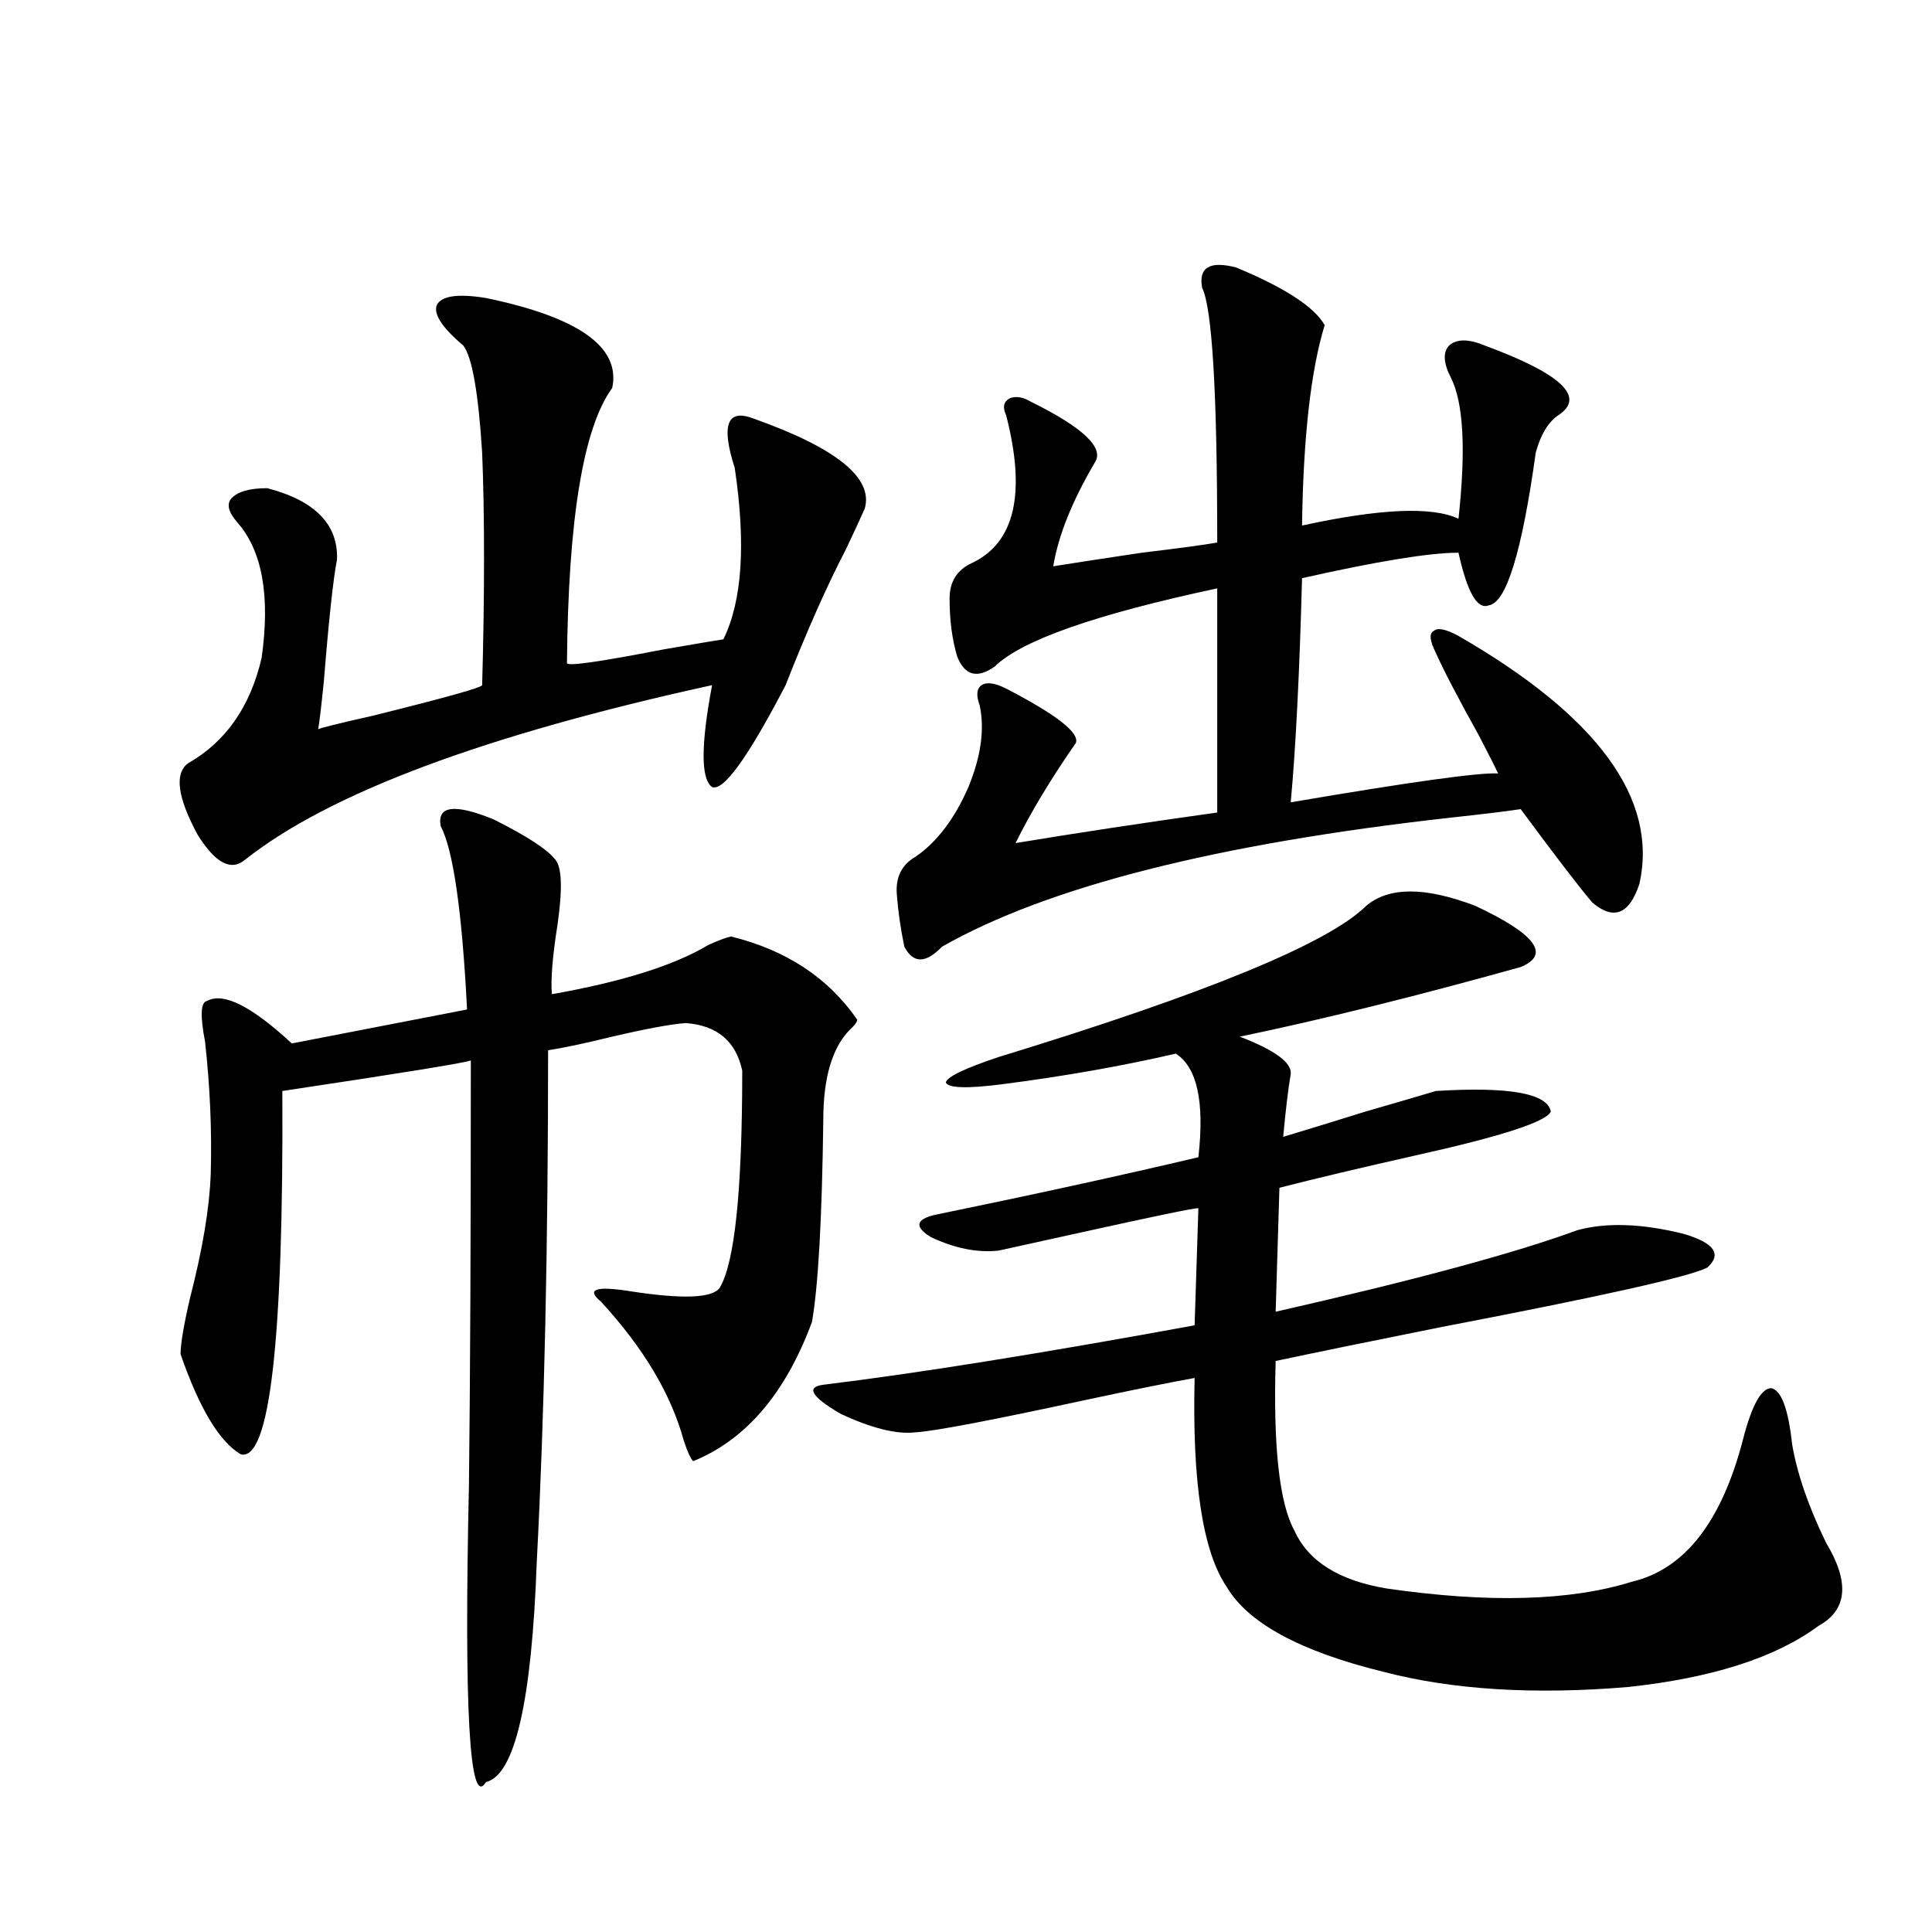 <?xml version="1.0" encoding="utf-8"?>
<!-- Generator: Adobe Illustrator 16.0.0, SVG Export Plug-In . SVG Version: 6.00 Build 0)  -->
<!DOCTYPE svg PUBLIC "-//W3C//DTD SVG 1.1//EN" "http://www.w3.org/Graphics/SVG/1.1/DTD/svg11.dtd">
<svg version="1.1" id="图层_1" xmlns="http://www.w3.org/2000/svg" xmlns:xlink="http://www.w3.org/1999/xlink" x="0px" y="0px"
	 width="1000px" height="1000px" viewBox="0 0 1000 1000" enable-background="new 0 0 1000 1000" xml:space="preserve">
<path d="M251.506,154.246c48.124,9.971,69.907,25.488,65.364,46.582c-14.969,20.518-22.773,67.979-23.414,142.383
	c0,1.758,16.585-0.576,49.755-7.031c16.905-2.925,27.316-4.683,31.219-5.273c9.756-19.912,11.707-49.507,5.854-88.77
	c-7.164-22.261-3.902-30.762,9.756-25.488c42.926,15.244,62.103,30.762,57.56,46.582c-2.606,5.864-5.854,12.896-9.756,21.094
	c-9.756,18.76-20.167,42.188-31.219,70.313c-19.512,37.505-32.194,55.083-38.048,52.734c-5.854-4.092-5.854-21.67,0-52.734
	c-117.726,25.791-198.379,55.962-241.945,90.527c-7.164,5.864-15.289,1.47-24.39-13.184c-10.411-19.336-12.042-31.641-4.878-36.914
	c19.512-11.123,32.194-29.292,38.048-54.492c4.543-32.217,0.32-55.659-12.683-70.313c-4.558-5.273-5.533-9.365-2.927-12.305
	c3.247-3.516,9.421-5.273,18.536-5.273c24.71,6.455,36.737,18.76,36.097,36.914c-1.951,9.971-4.237,31.064-6.829,63.281
	c-1.311,12.896-2.286,21.094-2.927,24.609c0.641-0.576,10.076-2.925,28.292-7.031c37.713-9.365,56.584-14.639,56.584-15.82
	c0.641-22.261,0.976-44.233,0.976-65.918c0-21.094-0.335-39.248-0.976-54.492c-1.951-31.05-5.213-49.507-9.756-55.371
	c-11.066-9.365-15.609-16.396-13.658-21.094C228.732,153.079,237.192,151.912,251.506,154.246z M255.408,424.07
	c17.561,8.789,28.292,15.82,32.194,21.094c3.247,4.106,3.567,15.244,0.976,33.398c-2.606,16.411-3.582,28.428-2.927,36.035
	c36.417-6.44,63.413-14.941,80.974-25.488c5.198-2.334,9.101-3.804,11.707-4.395c28.612,7.031,50.396,21.396,65.364,43.066
	c0,1.182-1.311,2.939-3.902,5.273c-9.115,9.38-13.658,24.912-13.658,46.582c-0.655,50.977-2.606,85.845-5.854,104.59
	c-13.658,36.914-34.146,60.947-61.462,72.07c-1.311-1.167-2.927-4.683-4.878-10.547c-6.509-24.019-20.822-48.037-42.926-72.07
	c-7.805-6.44-2.606-8.198,15.609-5.273c26.661,4.106,41.95,3.516,45.853-1.758c7.805-12.881,11.707-50.386,11.707-112.5
	c-3.262-15.229-13.018-23.428-29.268-24.609c-7.805,0.591-20.487,2.939-38.048,7.031c-14.313,3.516-25.365,5.864-33.17,7.031
	c0,101.953-1.951,190.146-5.854,264.551C275.24,880.8,266.46,918.895,251.506,922.41c-8.46,14.063-11.387-37.216-8.78-153.809
	c0.641-53.311,0.976-126.563,0.976-219.727c-2.606,1.182-35.121,6.455-97.559,15.82c0.641,128.911-6.509,191.602-21.463,188.086
	c-11.066-6.44-21.463-23.73-31.219-51.855c0-5.273,1.616-14.941,4.878-29.004c6.494-25.186,10.076-46.582,10.731-64.16
	c0.641-22.261-0.335-45.112-2.927-68.555c-2.606-13.472-2.286-20.503,0.976-21.094c8.445-4.683,23.079,2.637,43.901,21.973
	l90.729-17.578c-2.606-50.977-7.164-82.617-13.658-94.922C226.141,417.039,235.241,415.872,255.408,424.07z M707.104,468.895
	c11.707-9.956,30.563-9.956,56.584,0c31.219,14.653,39.023,25.2,23.414,31.641c-54.633,15.244-103.092,27.246-145.362,36.035
	c18.201,7.031,26.981,13.486,26.341,19.336c-1.311,7.622-2.606,18.457-3.902,32.52c11.707-3.516,26.006-7.91,42.926-13.184
	c16.25-4.683,28.292-8.198,36.097-10.547c37.713-2.334,57.56,1.182,59.511,10.547c-1.951,5.273-25.365,12.896-70.242,22.852
	c-28.627,6.455-52.041,12.017-70.242,16.699l-1.951,64.16c72.193-16.396,124.22-30.459,156.094-42.188
	c14.954-4.092,33.17-3.516,54.633,1.758c16.25,4.697,20.487,10.547,12.683,17.578c-9.115,4.697-54.968,14.941-137.558,30.762
	c-35.121,7.031-63.748,12.896-85.852,17.578c-1.311,44.536,1.951,73.828,9.756,87.891c7.149,15.82,23.079,25.791,47.804,29.883
	c52.682,7.622,94.952,6.455,126.826-3.516c27.316-6.44,46.493-31.05,57.56-73.828c4.543-17.578,9.421-26.367,14.634-26.367
	c5.198,1.182,8.78,10.85,10.731,29.004c2.592,15.244,8.445,32.231,17.561,50.977c12.348,20.518,11.052,34.854-3.902,43.066
	c-22.118,16.397-54.968,26.944-98.534,31.641c-48.779,4.093-91.064,1.456-126.826-7.91c-42.926-10.547-69.922-25.199-80.974-43.945
	c-12.362-18.154-17.896-54.189-16.585-108.105c-13.018,2.349-31.874,6.152-56.584,11.426
	c-48.779,10.547-78.047,16.123-87.803,16.699c-9.756,1.182-22.773-2.046-39.023-9.668c-14.969-8.789-17.896-13.76-8.78-14.941
	c48.124-5.85,112.192-16.108,192.19-30.762l1.951-60.645c-2.606,0-22.438,4.106-59.511,12.305
	c-24.069,5.273-38.703,8.501-43.901,9.668c-11.066,1.182-22.773-1.167-35.121-7.031c-8.46-5.273-7.805-9.077,1.951-11.426
	c51.371-10.547,96.903-20.503,136.582-29.883c3.247-28.701-0.655-46.582-11.707-53.613c-27.972,6.455-57.895,11.729-89.754,15.82
	c-18.216,2.349-27.972,2.061-29.268-0.879c0.641-2.925,9.756-7.319,27.316-13.184C624.18,514.31,687.593,488.23,707.104,468.895z
	 M639.789,138.426c25.365,10.547,40.64,20.518,45.853,29.883c-7.164,23.442-11.066,58.008-11.707,103.711
	c40.319-8.789,67.315-9.956,80.974-3.516c3.902-35.732,2.592-60.054-3.902-72.949c-3.902-7.607-4.237-13.184-0.976-16.699
	c3.902-3.516,10.076-3.516,18.536,0c39.664,14.653,52.347,26.67,38.048,36.035c-5.213,3.516-9.115,9.971-11.707,19.336
	c-7.164,51.567-15.289,77.935-24.39,79.102c-5.854,2.349-11.066-6.729-15.609-27.246c-14.969,0-41.95,4.395-80.974,13.184
	c-1.311,49.219-3.262,87.891-5.854,116.016c61.782-10.547,97.559-15.518,107.314-14.941c-1.311-2.925-4.558-9.365-9.756-19.336
	c-11.066-19.912-18.536-34.277-22.438-43.066c-3.262-6.44-3.582-10.244-0.976-11.426c1.951-1.758,6.174-0.879,12.683,2.637
	c72.193,41.611,103.412,84.375,93.656,128.32c-5.213,15.82-13.338,19.048-24.39,9.668c-6.509-7.607-18.871-23.73-37.072-48.34
	c-7.805,1.182-19.847,2.637-36.097,4.395c-120.973,13.486-208.775,35.747-263.408,66.797c-8.46,8.789-14.969,8.789-19.512,0
	c-1.951-9.365-3.262-18.457-3.902-27.246c-0.655-8.789,2.592-15.229,9.756-19.336c11.052-7.607,20.152-19.624,27.316-36.035
	c6.494-15.82,8.445-29.883,5.854-42.188c-1.951-5.273-1.631-8.789,0.976-10.547c2.592-1.758,6.829-1.167,12.683,1.758
	c26.006,13.486,38.048,22.852,36.097,28.125c-13.018,18.76-23.414,36.035-31.219,51.855c31.859-5.273,66.66-10.547,104.388-15.82
	V304.539c-63.093,13.486-101.461,26.958-115.119,40.43c-9.115,6.455-15.609,4.697-19.512-5.273
	c-2.606-8.789-3.902-18.745-3.902-29.883c0-8.789,3.902-14.941,11.707-18.457c22.104-10.547,27.957-36.035,17.561-76.465
	c-1.951-4.092-1.311-7.031,1.951-8.789c3.247-1.167,6.829-0.576,10.731,1.758c27.316,13.486,38.368,24.033,33.17,31.641
	c-11.707,19.927-18.871,37.793-21.463,53.613c7.149-1.167,22.438-3.516,45.853-7.031c19.512-2.334,32.515-4.092,39.023-5.273
	c0-77.344-2.606-121.289-7.805-131.836C620.277,138.426,626.131,134.91,639.789,138.426z"/>
</svg>
